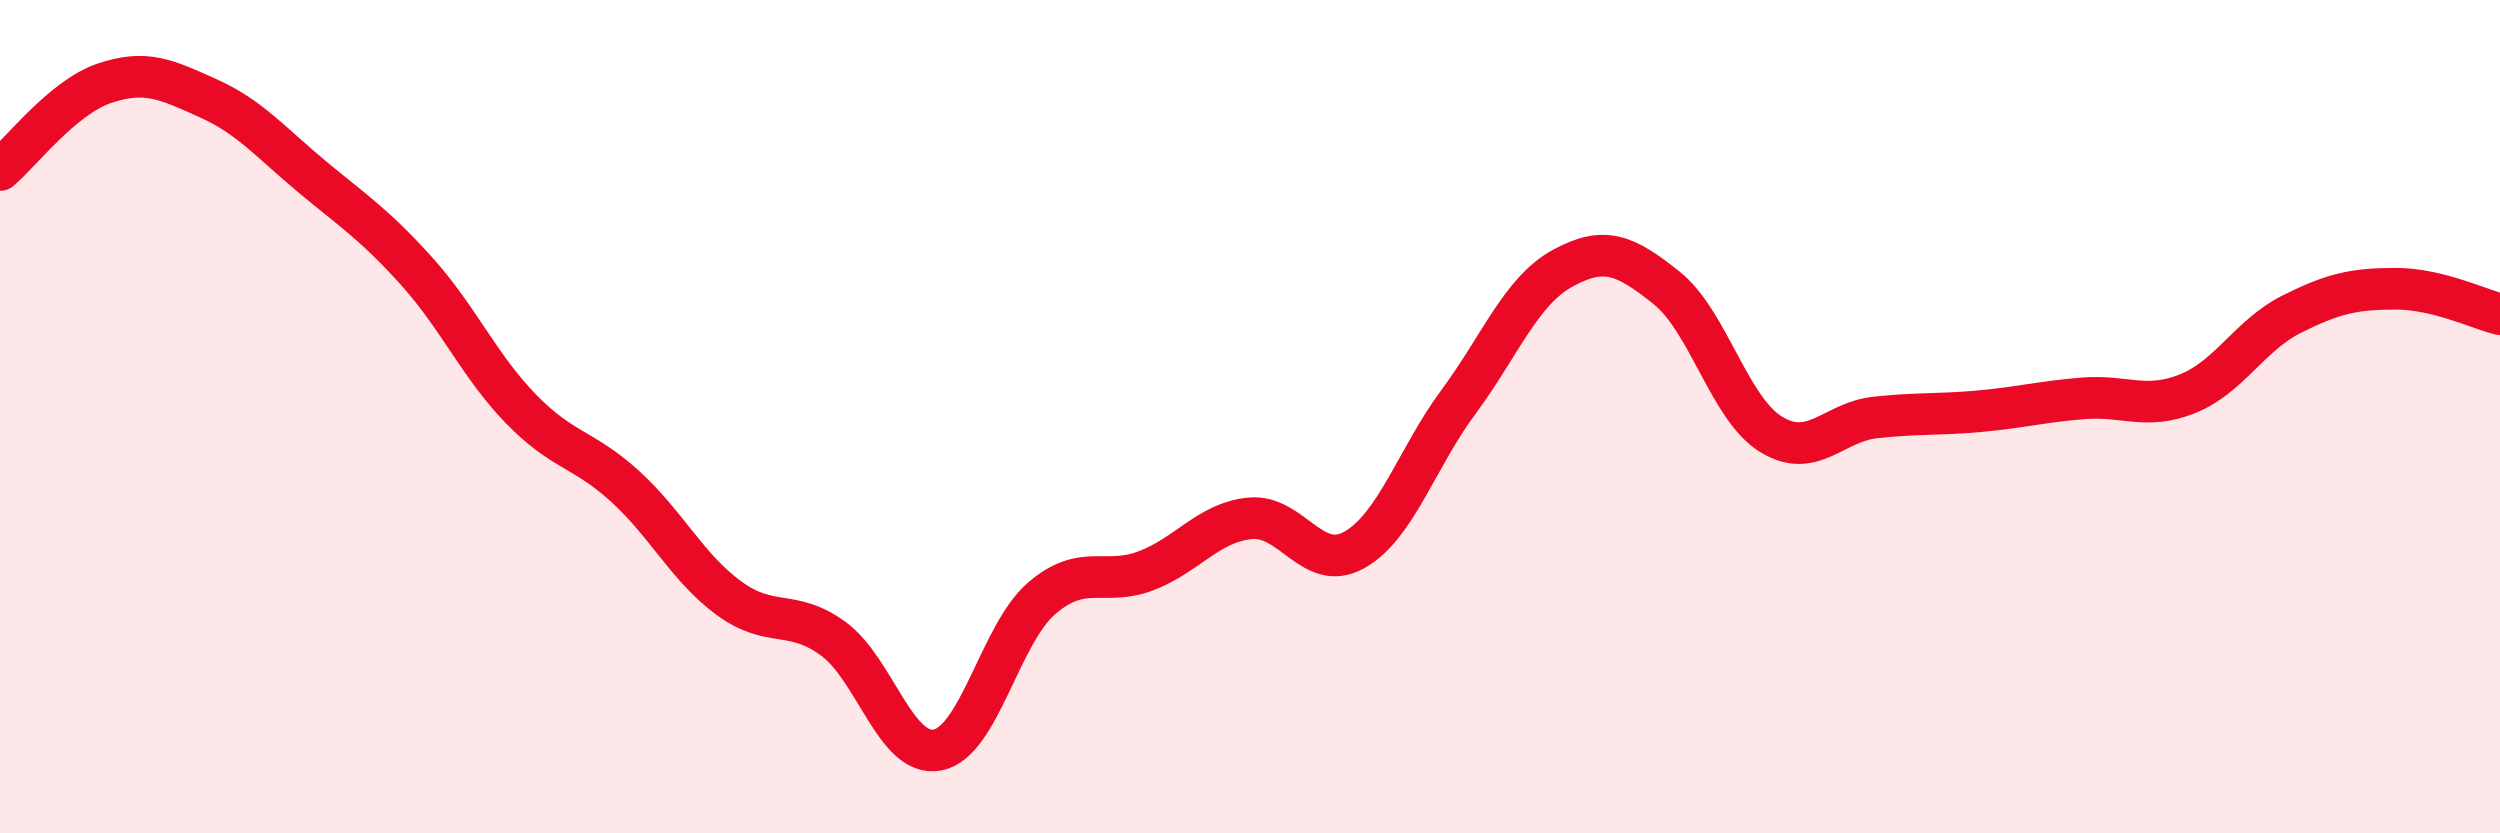 
    <svg width="60" height="20" viewBox="0 0 60 20" xmlns="http://www.w3.org/2000/svg">
      <path
        d="M 0,4.08 C 0.5,3.66 1.5,2.34 2.5,2 C 3.5,1.66 4,1.91 5,2.36 C 6,2.81 6.5,3.42 7.5,4.25 C 8.5,5.08 9,5.4 10,6.51 C 11,7.62 11.5,8.78 12.5,9.81 C 13.5,10.84 14,10.76 15,11.67 C 16,12.58 16.5,13.63 17.5,14.36 C 18.5,15.09 19,14.6 20,15.33 C 21,16.06 21.5,18.19 22.5,18 C 23.5,17.81 24,15.22 25,14.36 C 26,13.5 26.5,14.08 27.5,13.7 C 28.5,13.32 29,12.54 30,12.44 C 31,12.34 31.5,13.76 32.5,13.2 C 33.5,12.64 34,11 35,9.65 C 36,8.3 36.5,6.99 37.5,6.44 C 38.5,5.89 39,6.11 40,6.91 C 41,7.71 41.5,9.8 42.5,10.42 C 43.5,11.04 44,10.13 45,10.02 C 46,9.91 46.5,9.96 47.5,9.87 C 48.5,9.78 49,9.64 50,9.56 C 51,9.48 51.5,9.85 52.5,9.45 C 53.5,9.05 54,8.04 55,7.54 C 56,7.04 56.5,6.93 57.5,6.93 C 58.5,6.93 59.5,7.42 60,7.54L60 20L0 20Z"
        fill="#EB0A25"
        opacity="0.1"
        stroke-linecap="round"
        stroke-linejoin="round"
      />
      <path
        d="M 0,4.08 C 0.5,3.66 1.5,2.34 2.5,2 C 3.5,1.66 4,1.91 5,2.36 C 6,2.81 6.5,3.42 7.5,4.25 C 8.5,5.08 9,5.4 10,6.51 C 11,7.62 11.5,8.78 12.5,9.81 C 13.5,10.84 14,10.76 15,11.67 C 16,12.58 16.5,13.63 17.5,14.36 C 18.5,15.09 19,14.6 20,15.33 C 21,16.06 21.5,18.19 22.5,18 C 23.5,17.81 24,15.22 25,14.36 C 26,13.5 26.5,14.08 27.5,13.7 C 28.5,13.32 29,12.54 30,12.44 C 31,12.34 31.5,13.76 32.5,13.2 C 33.5,12.64 34,11 35,9.65 C 36,8.3 36.5,6.99 37.5,6.44 C 38.5,5.89 39,6.11 40,6.91 C 41,7.71 41.5,9.8 42.5,10.42 C 43.5,11.04 44,10.13 45,10.02 C 46,9.91 46.5,9.96 47.5,9.87 C 48.5,9.78 49,9.64 50,9.56 C 51,9.48 51.5,9.85 52.5,9.45 C 53.5,9.05 54,8.04 55,7.54 C 56,7.04 56.5,6.93 57.5,6.93 C 58.5,6.93 59.5,7.42 60,7.54"
        stroke="#EB0A25"
        stroke-width="1"
        fill="none"
        stroke-linecap="round"
        stroke-linejoin="round"
      />
    </svg>
  